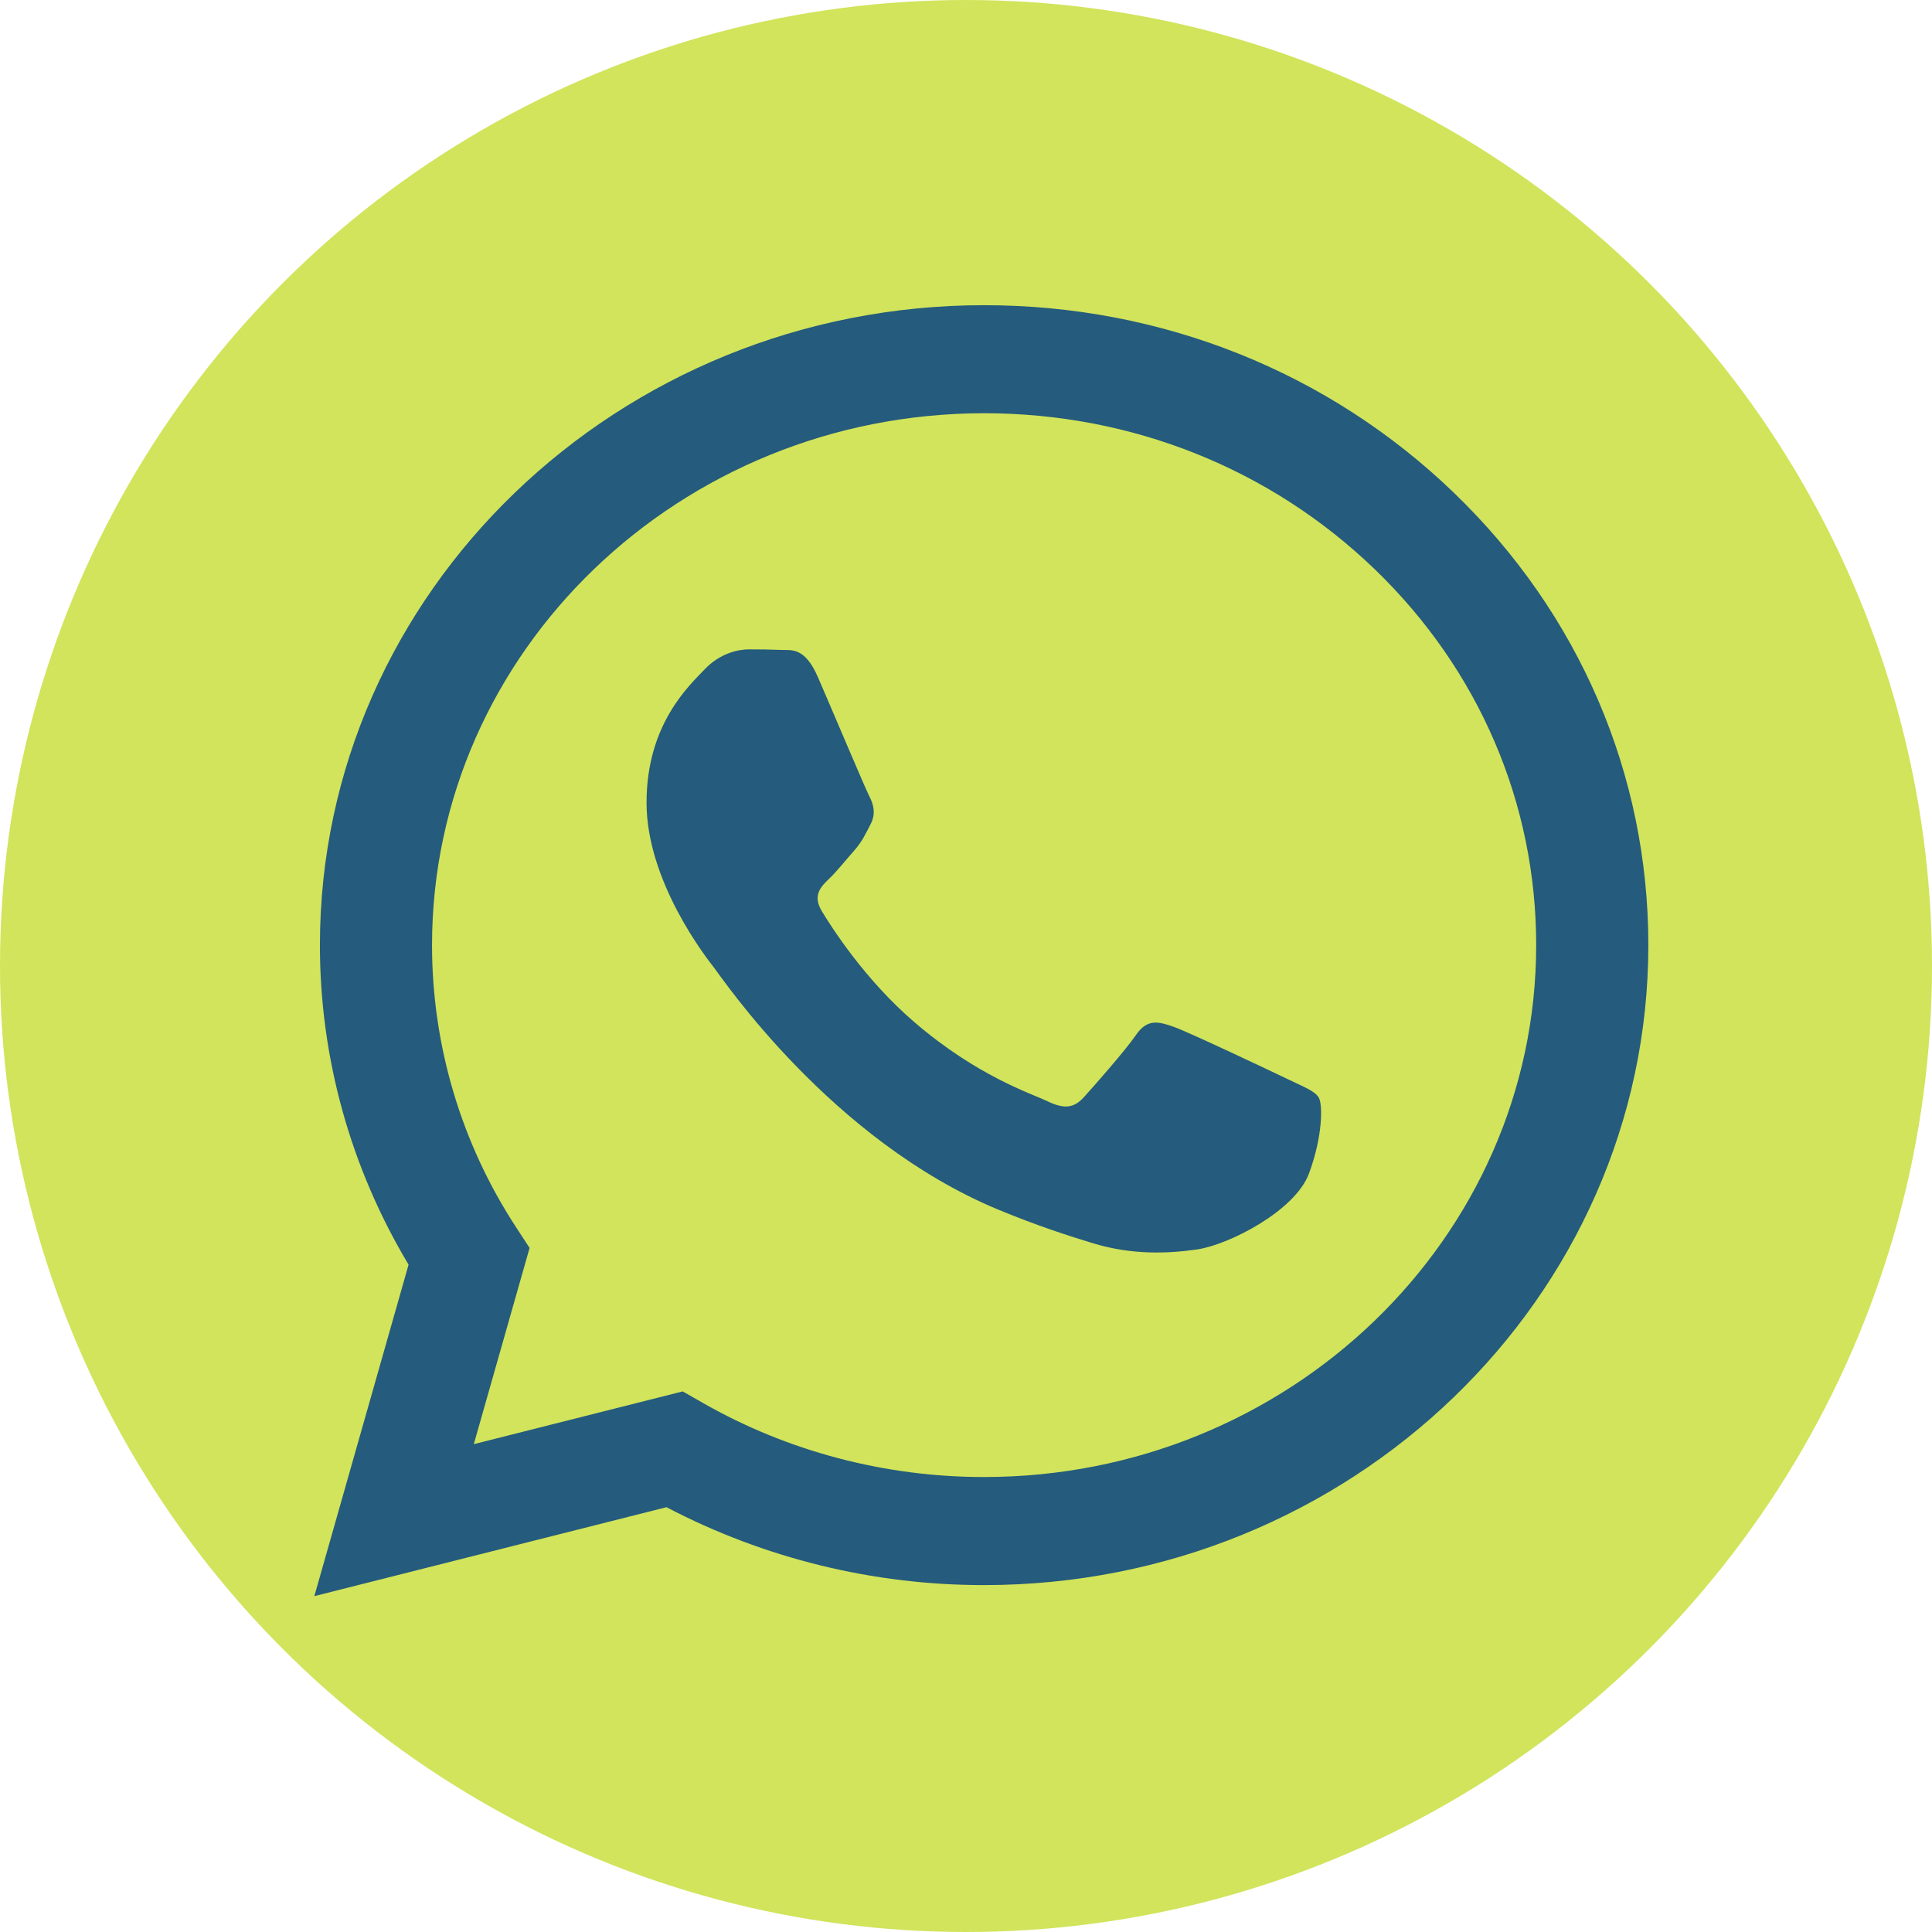 <?xml version="1.0" encoding="UTF-8"?> <svg xmlns="http://www.w3.org/2000/svg" width="63" height="63" viewBox="0 0 63 63" fill="none"><circle cx="31.5" cy="31.5" r="31.5" fill="#D1E45B"></circle><path d="M32.091 9.952C20.153 9.952 10.437 19.31 10.432 30.811C10.43 34.489 11.429 38.078 13.323 41.239L10.25 52.048L21.733 49.148C24.927 50.819 28.478 51.69 32.083 51.688H32.091C44.03 51.688 53.746 42.328 53.75 30.827C53.753 25.257 51.502 20.013 47.412 16.071C43.323 12.128 37.885 9.953 32.091 9.952ZM32.091 48.164H32.084C28.854 48.164 25.686 47.328 22.921 45.748L22.262 45.372L15.45 47.092L17.269 40.694L16.841 40.038C15.043 37.297 14.086 34.089 14.088 30.811C14.092 21.25 22.169 13.475 32.098 13.475C36.906 13.477 41.425 15.283 44.825 18.559C48.225 21.836 50.096 26.193 50.093 30.826C50.089 40.386 42.013 48.164 32.09 48.164H32.091ZM41.966 35.177C41.424 34.918 38.764 33.656 38.267 33.481C37.772 33.308 37.411 33.218 37.05 33.74C36.691 34.263 35.653 35.437 35.338 35.784C35.021 36.132 34.705 36.174 34.164 35.914C33.622 35.653 31.878 35.103 29.812 33.327C28.203 31.946 27.117 30.239 26.801 29.716C26.485 29.195 26.767 28.913 27.038 28.654C27.281 28.422 27.58 28.046 27.849 27.742C28.119 27.437 28.209 27.22 28.391 26.872C28.57 26.525 28.481 26.219 28.345 25.96C28.209 25.697 27.128 23.132 26.675 22.09C26.237 21.074 25.791 21.21 25.458 21.193C25.142 21.179 24.783 21.175 24.42 21.175C24.062 21.175 23.474 21.305 22.977 21.827C22.482 22.349 21.083 23.609 21.083 26.174C21.083 28.741 23.022 31.219 23.293 31.567C23.564 31.913 27.11 37.18 32.539 39.439C33.83 39.974 34.837 40.295 35.624 40.536C36.921 40.934 38.101 40.876 39.033 40.743C40.071 40.593 42.235 39.483 42.684 38.266C43.136 37.049 43.136 36.005 43.001 35.788C42.869 35.57 42.507 35.44 41.966 35.177Z" fill="#255B7C"></path></svg> 